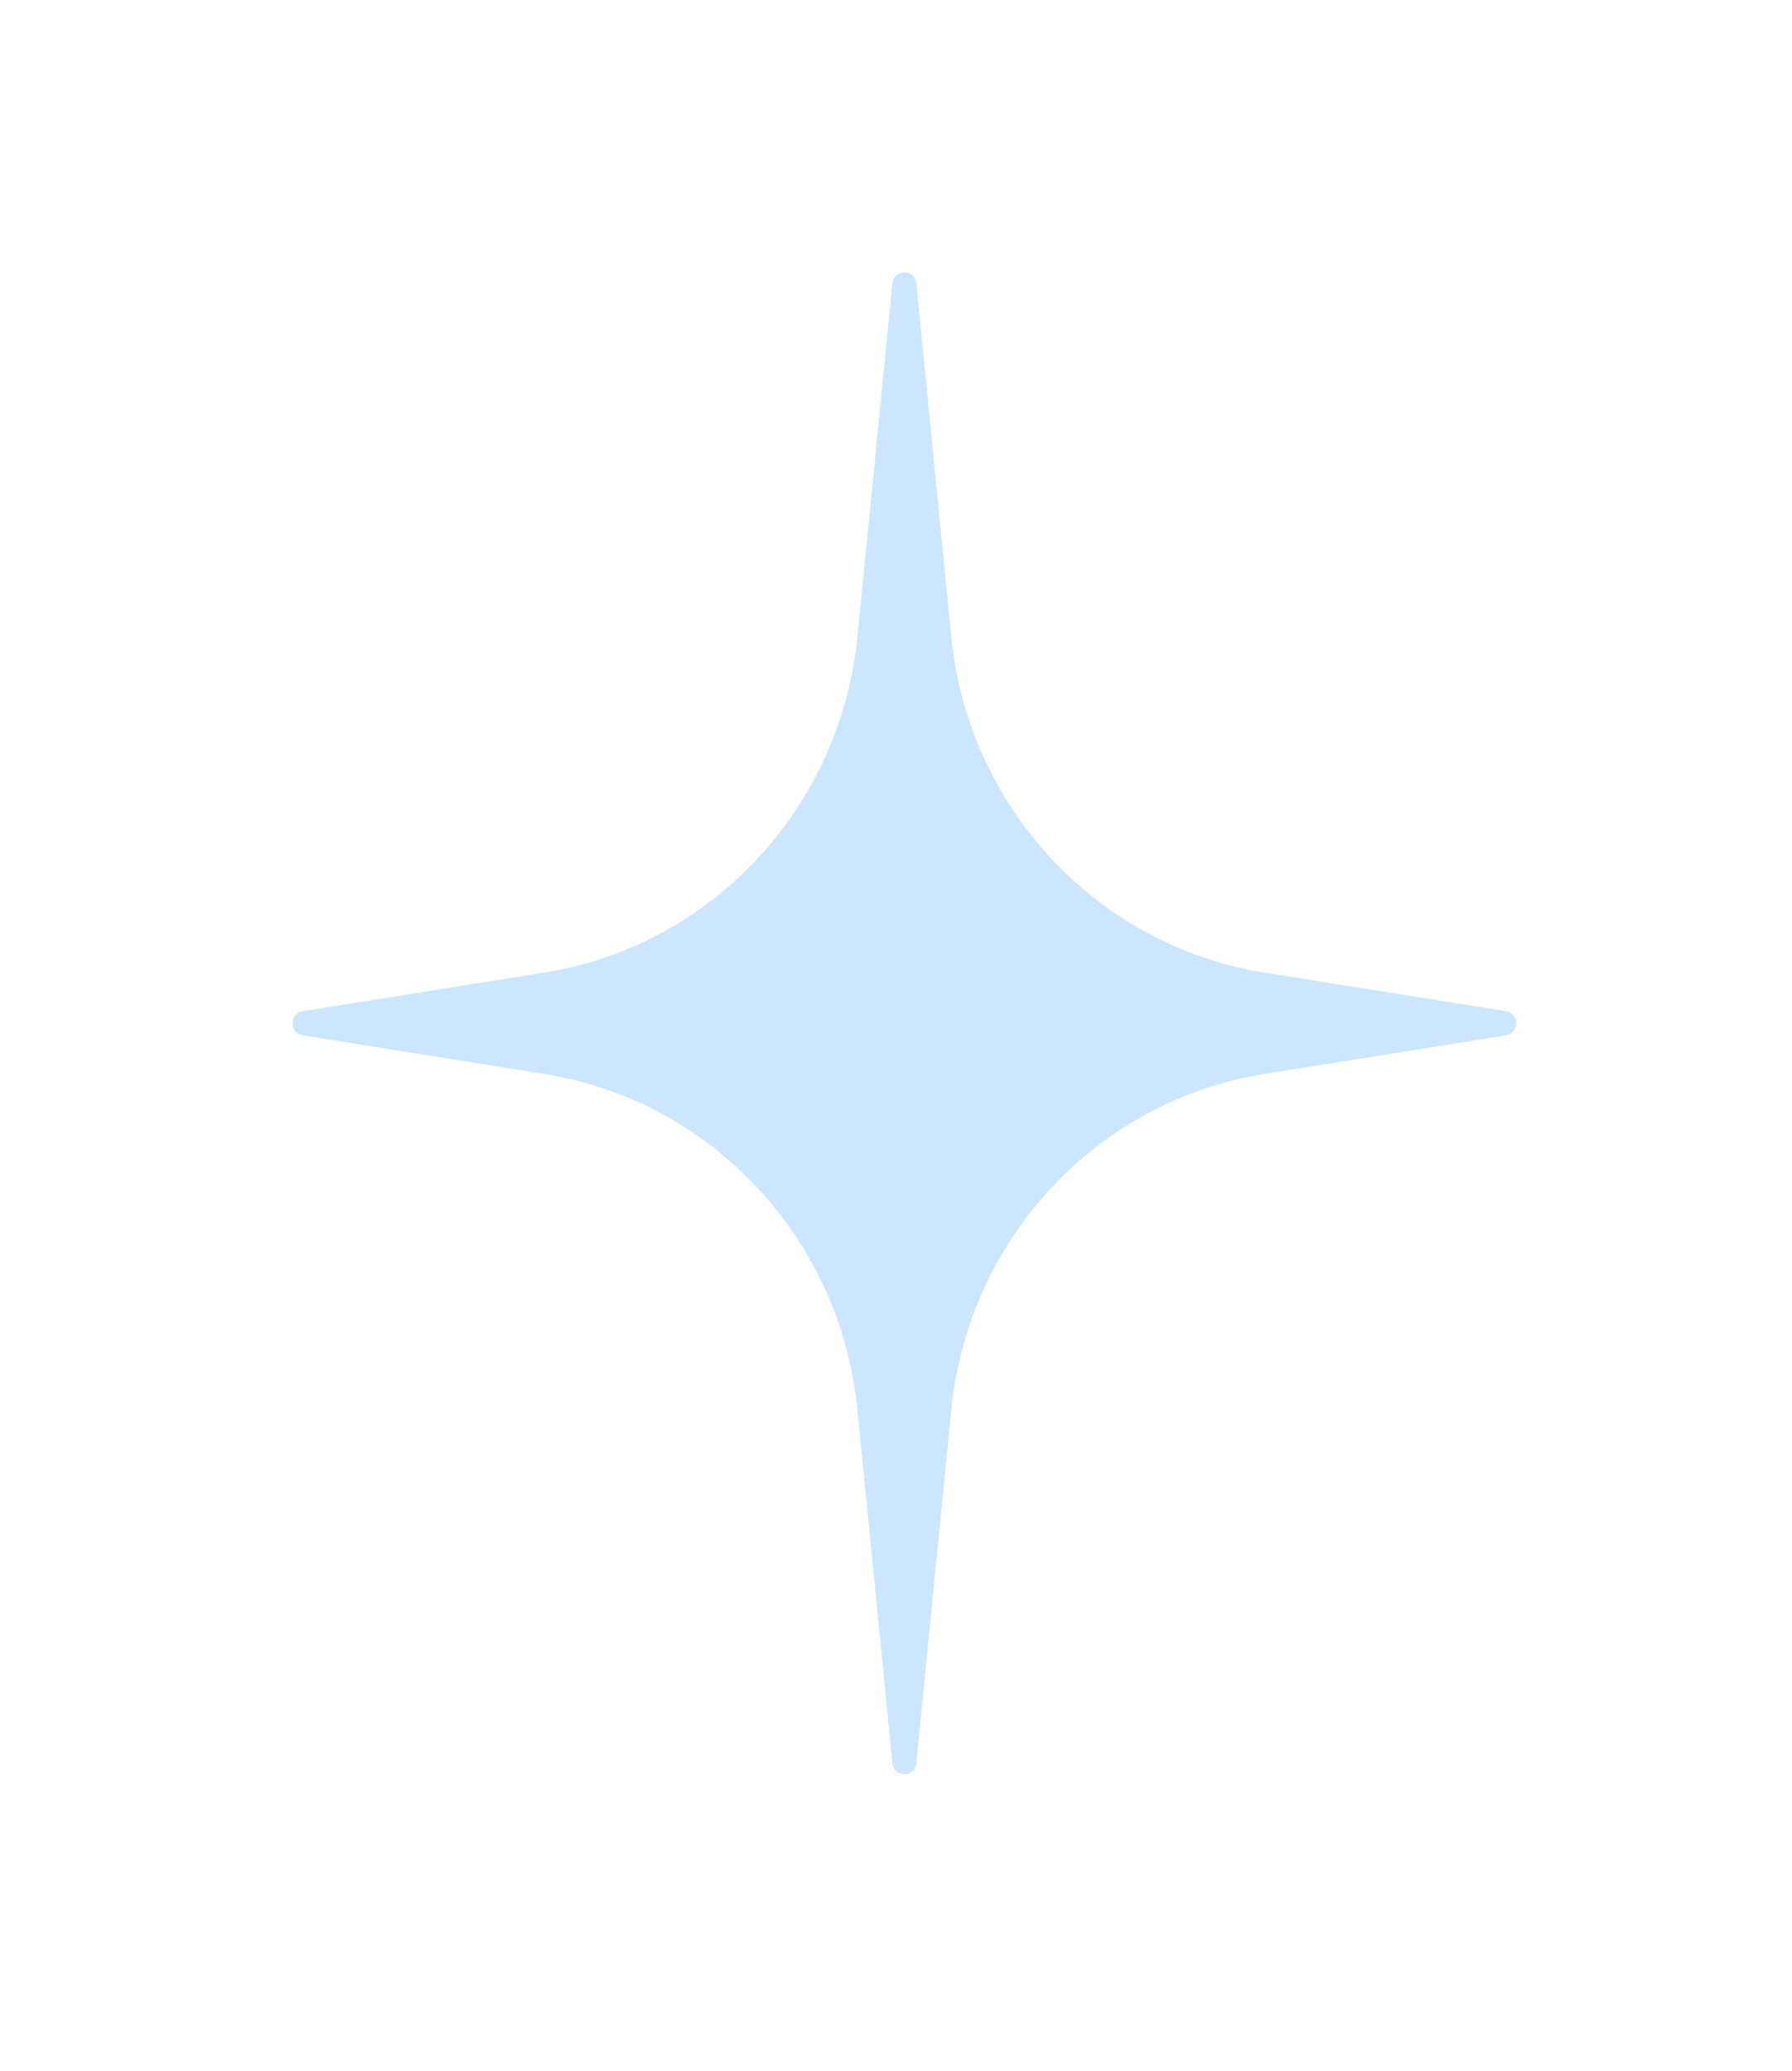<?xml version="1.0" encoding="UTF-8"?> <svg xmlns="http://www.w3.org/2000/svg" width="45" height="52" viewBox="0 0 45 52" fill="none"><g opacity="0.42" filter="url(#filter0_d_108_8396)"><path d="M22.41 7.114C22.446 6.746 22.974 6.746 23.011 7.114L23.888 15.983C24.313 20.281 27.543 23.748 31.75 24.421L37.82 25.391C38.16 25.446 38.16 25.942 37.819 25.997L31.75 26.968C27.543 27.64 24.313 31.107 23.888 35.405L23.011 44.275C22.974 44.642 22.446 44.642 22.41 44.275L21.532 35.405C21.107 31.107 17.877 27.64 13.671 26.968L7.601 25.997C7.261 25.942 7.261 25.446 7.601 25.391L13.671 24.421C17.877 23.748 21.107 20.281 21.532 15.983L22.41 7.114Z" fill="#89C4FF"></path></g><defs><filter id="filter0_d_108_8396" x="0.694" y="0.186" width="44.032" height="51.016" filterUnits="userSpaceOnUse" color-interpolation-filters="sRGB"><feFlood flood-opacity="0" result="BackgroundImageFix"></feFlood><feColorMatrix in="SourceAlpha" type="matrix" values="0 0 0 0 0 0 0 0 0 0 0 0 0 0 0 0 0 0 127 0" result="hardAlpha"></feColorMatrix><feOffset></feOffset><feGaussianBlur stdDeviation="3.326"></feGaussianBlur><feComposite in2="hardAlpha" operator="out"></feComposite><feColorMatrix type="matrix" values="0 0 0 0 1 0 0 0 0 1 0 0 0 0 1 0 0 0 1 0"></feColorMatrix><feBlend mode="normal" in2="BackgroundImageFix" result="effect1_dropShadow_108_8396"></feBlend><feBlend mode="normal" in="SourceGraphic" in2="effect1_dropShadow_108_8396" result="shape"></feBlend></filter></defs></svg> 
